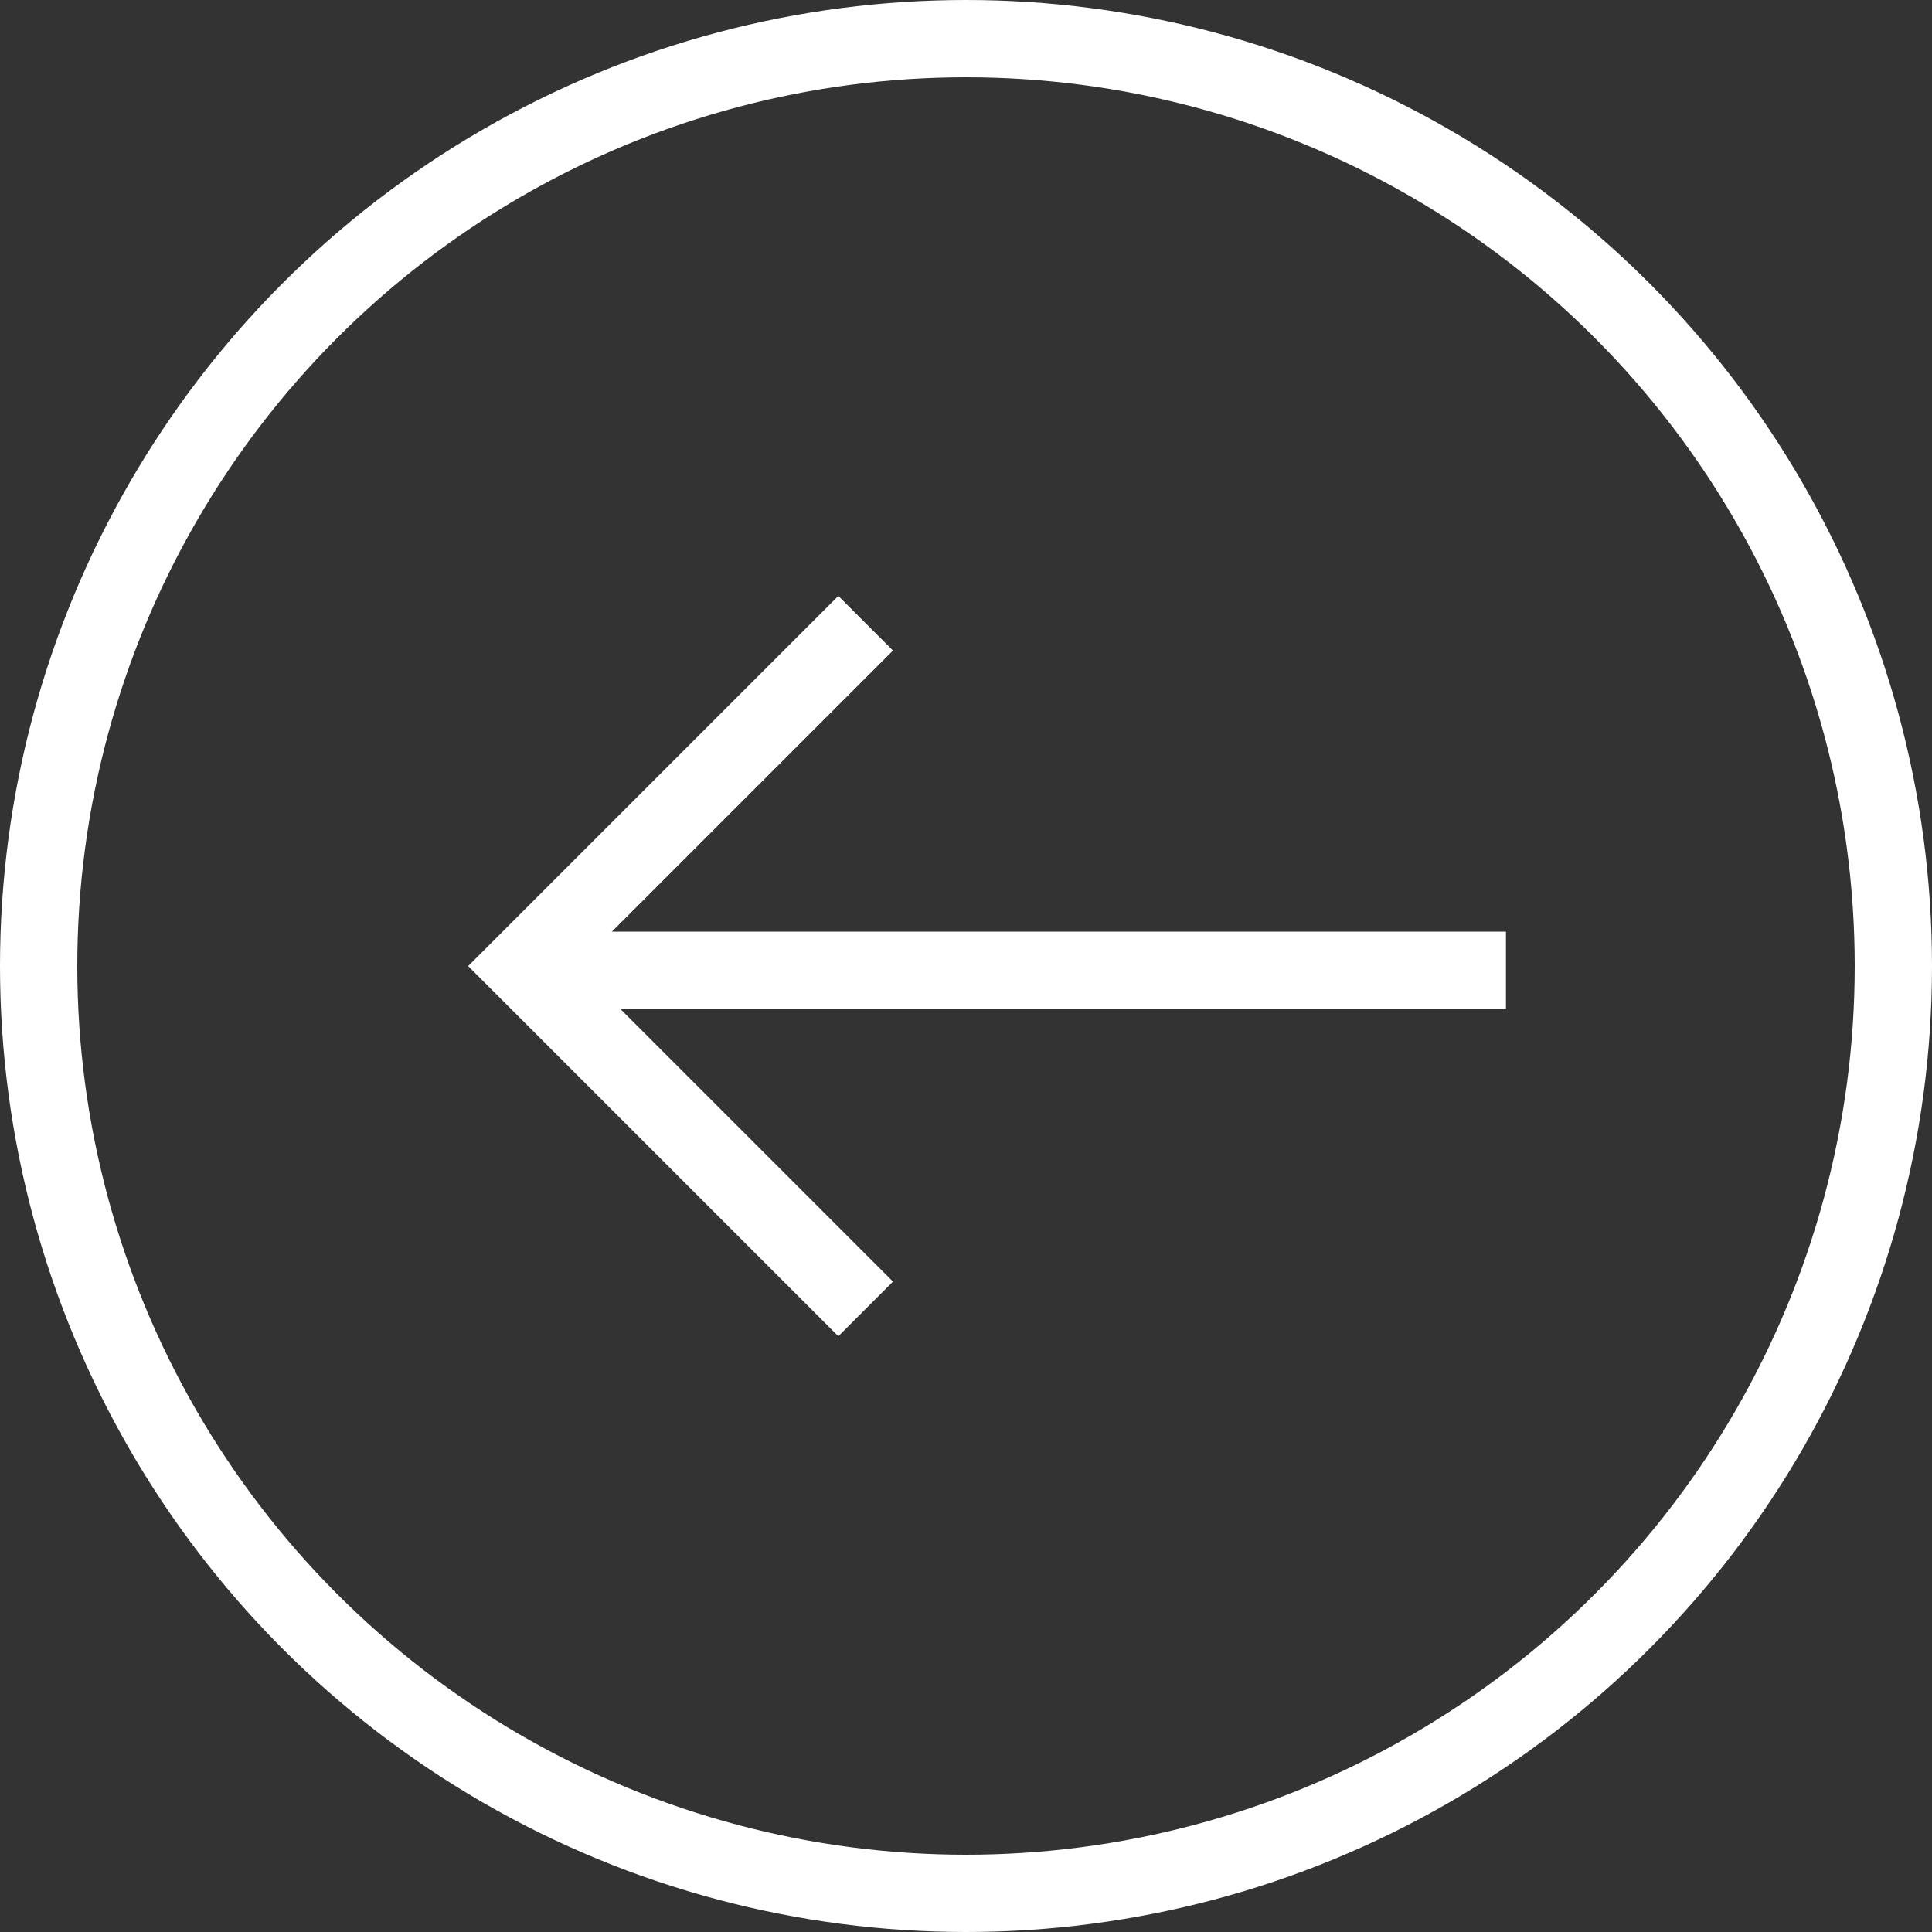 <svg xmlns="http://www.w3.org/2000/svg" width="25" height="25" viewBox="0 0 25 25">
  <rect x="0" y="0" width="25" height="25" fill="#333333" stroke="none"/>
  <defs>
    <style>
      .cls-1, .cls-3 {
        fill: none;
      }

      .cls-1 {
        stroke: #fff;
      }

      .cls-2 {
        stroke: none;
      }
    </style>
  </defs>
  <g id="Groupe_324" data-name="Groupe 324" transform="translate(24.621 24.131) rotate(180)">
    <g id="Ellipse_77" data-name="Ellipse 77" class="cls-1" transform="translate(-0.379 -0.869)">
      <circle class="cls-2" cx="12.5" cy="12.5" r="12.5"/>
      <circle class="cls-3" cx="12.5" cy="12.5" r="12"/>
    </g>
    <g id="Groupe_379" data-name="Groupe 379" transform="translate(0 -0.612)">
      <path id="Tracé_209" data-name="Tracé 209" class="cls-1" d="M6.274,0V6.274H0" transform="translate(8.983 12.242) rotate(-45)"/>
      <line id="Ligne_130" data-name="Ligne 130" class="cls-1" x2="12.268" transform="translate(5.134 12.188)"/>
    </g>
  </g>
</svg>
